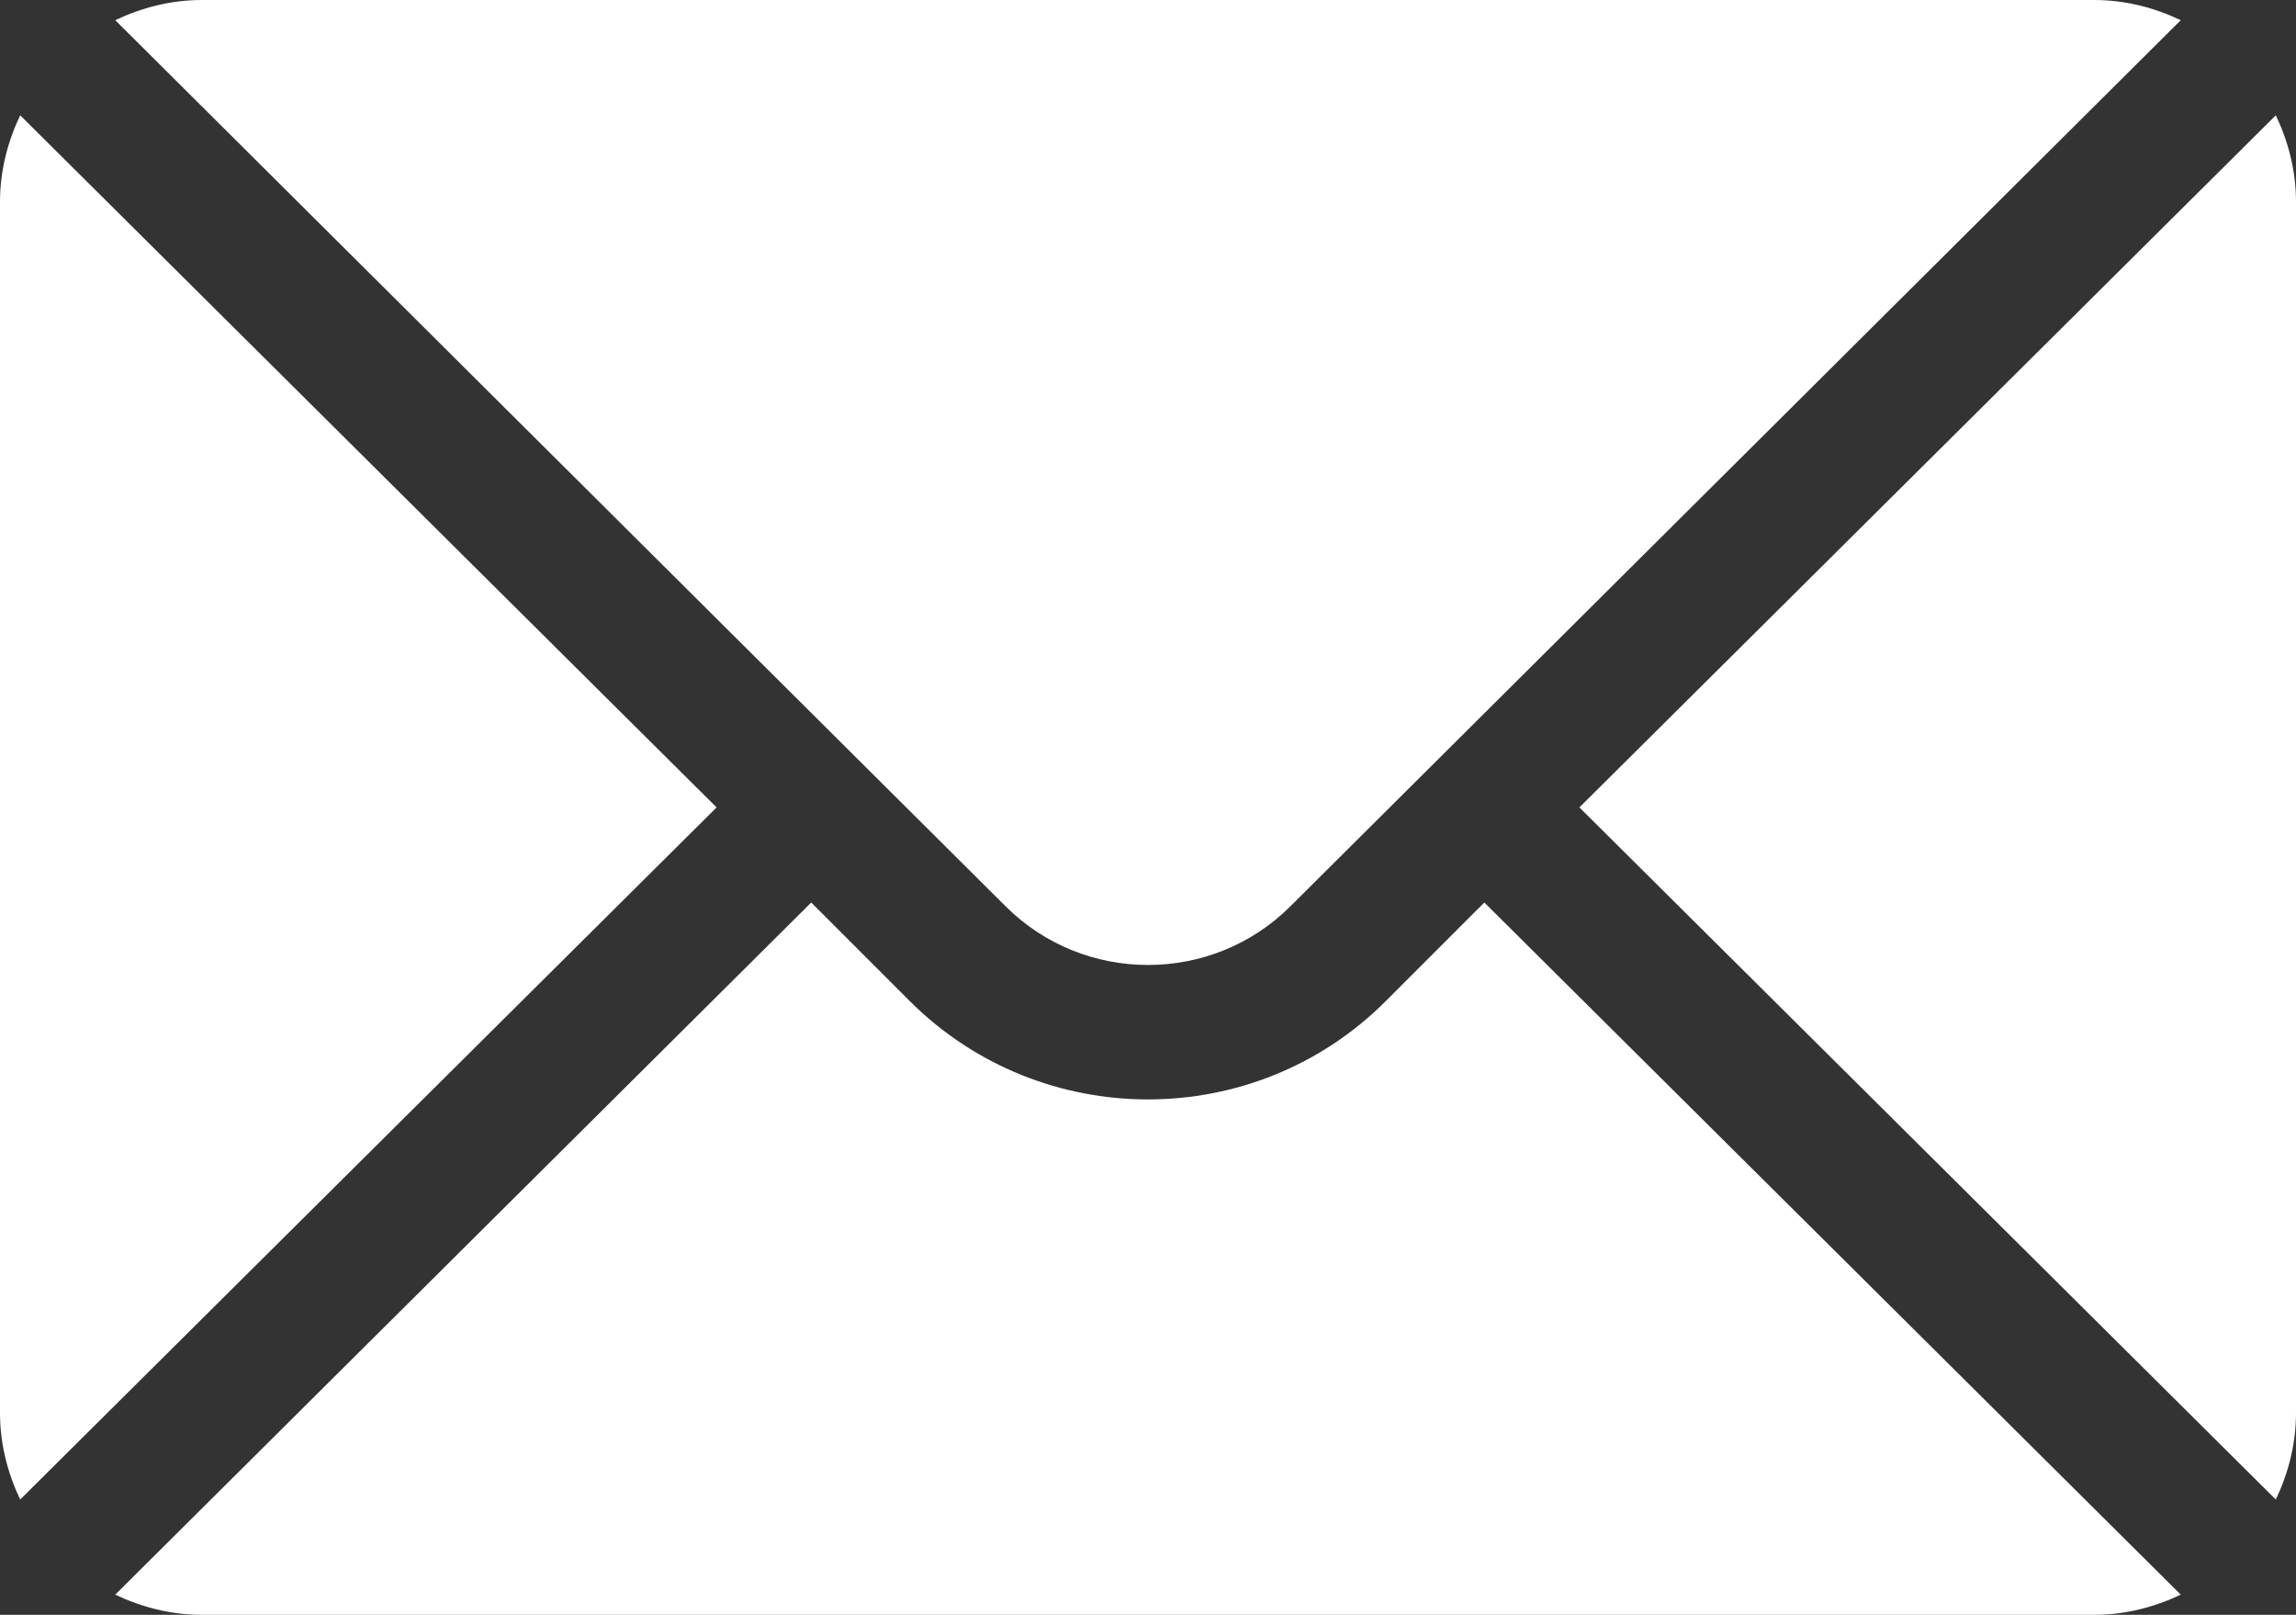 <?xml version="1.0" encoding="UTF-8"?> <!-- Generator: Adobe Illustrator 23.0.5, SVG Export Plug-In . SVG Version: 6.00 Build 0) --> <svg xmlns="http://www.w3.org/2000/svg" xmlns:xlink="http://www.w3.org/1999/xlink" id="Capa_1" x="0px" y="0px" viewBox="0 0 512 360" style="enable-background:new 0 0 512 360;" xml:space="preserve"><rect x="0" y="0" width="512" height="360" fill="#333333" stroke="none"/> <style type="text/css"> .st0{fill:#FFFFFF;} </style> <g> <g> <g> <path class="st0" d="M507.5,25.7L352.2,180l155.3,154.3c2.8-5.9,4.5-12.4,4.5-19.3V45C512,38.1,510.3,31.6,507.5,25.7z"></path> </g> </g> <g> <g> <path class="st0" d="M467,0H45c-6.9,0-13.4,1.7-19.3,4.5L224.2,202c17.5,17.5,46.1,17.5,63.6,0L486.3,4.5 C480.4,1.7,473.9,0,467,0z"></path> </g> </g> <g> <g> <path class="st0" d="M4.5,25.7C1.7,31.6,0,38.1,0,45v270c0,6.9,1.7,13.4,4.5,19.3L159.8,180L4.5,25.7z"></path> </g> </g> <g> <g> <path class="st0" d="M331,201.2l-22,22c-29.2,29.2-76.8,29.2-106.1,0l-22-22L25.7,355.5c5.9,2.8,12.4,4.5,19.3,4.5h422 c6.9,0,13.4-1.7,19.3-4.5L331,201.2z"></path> </g> </g> </g> </svg> 
